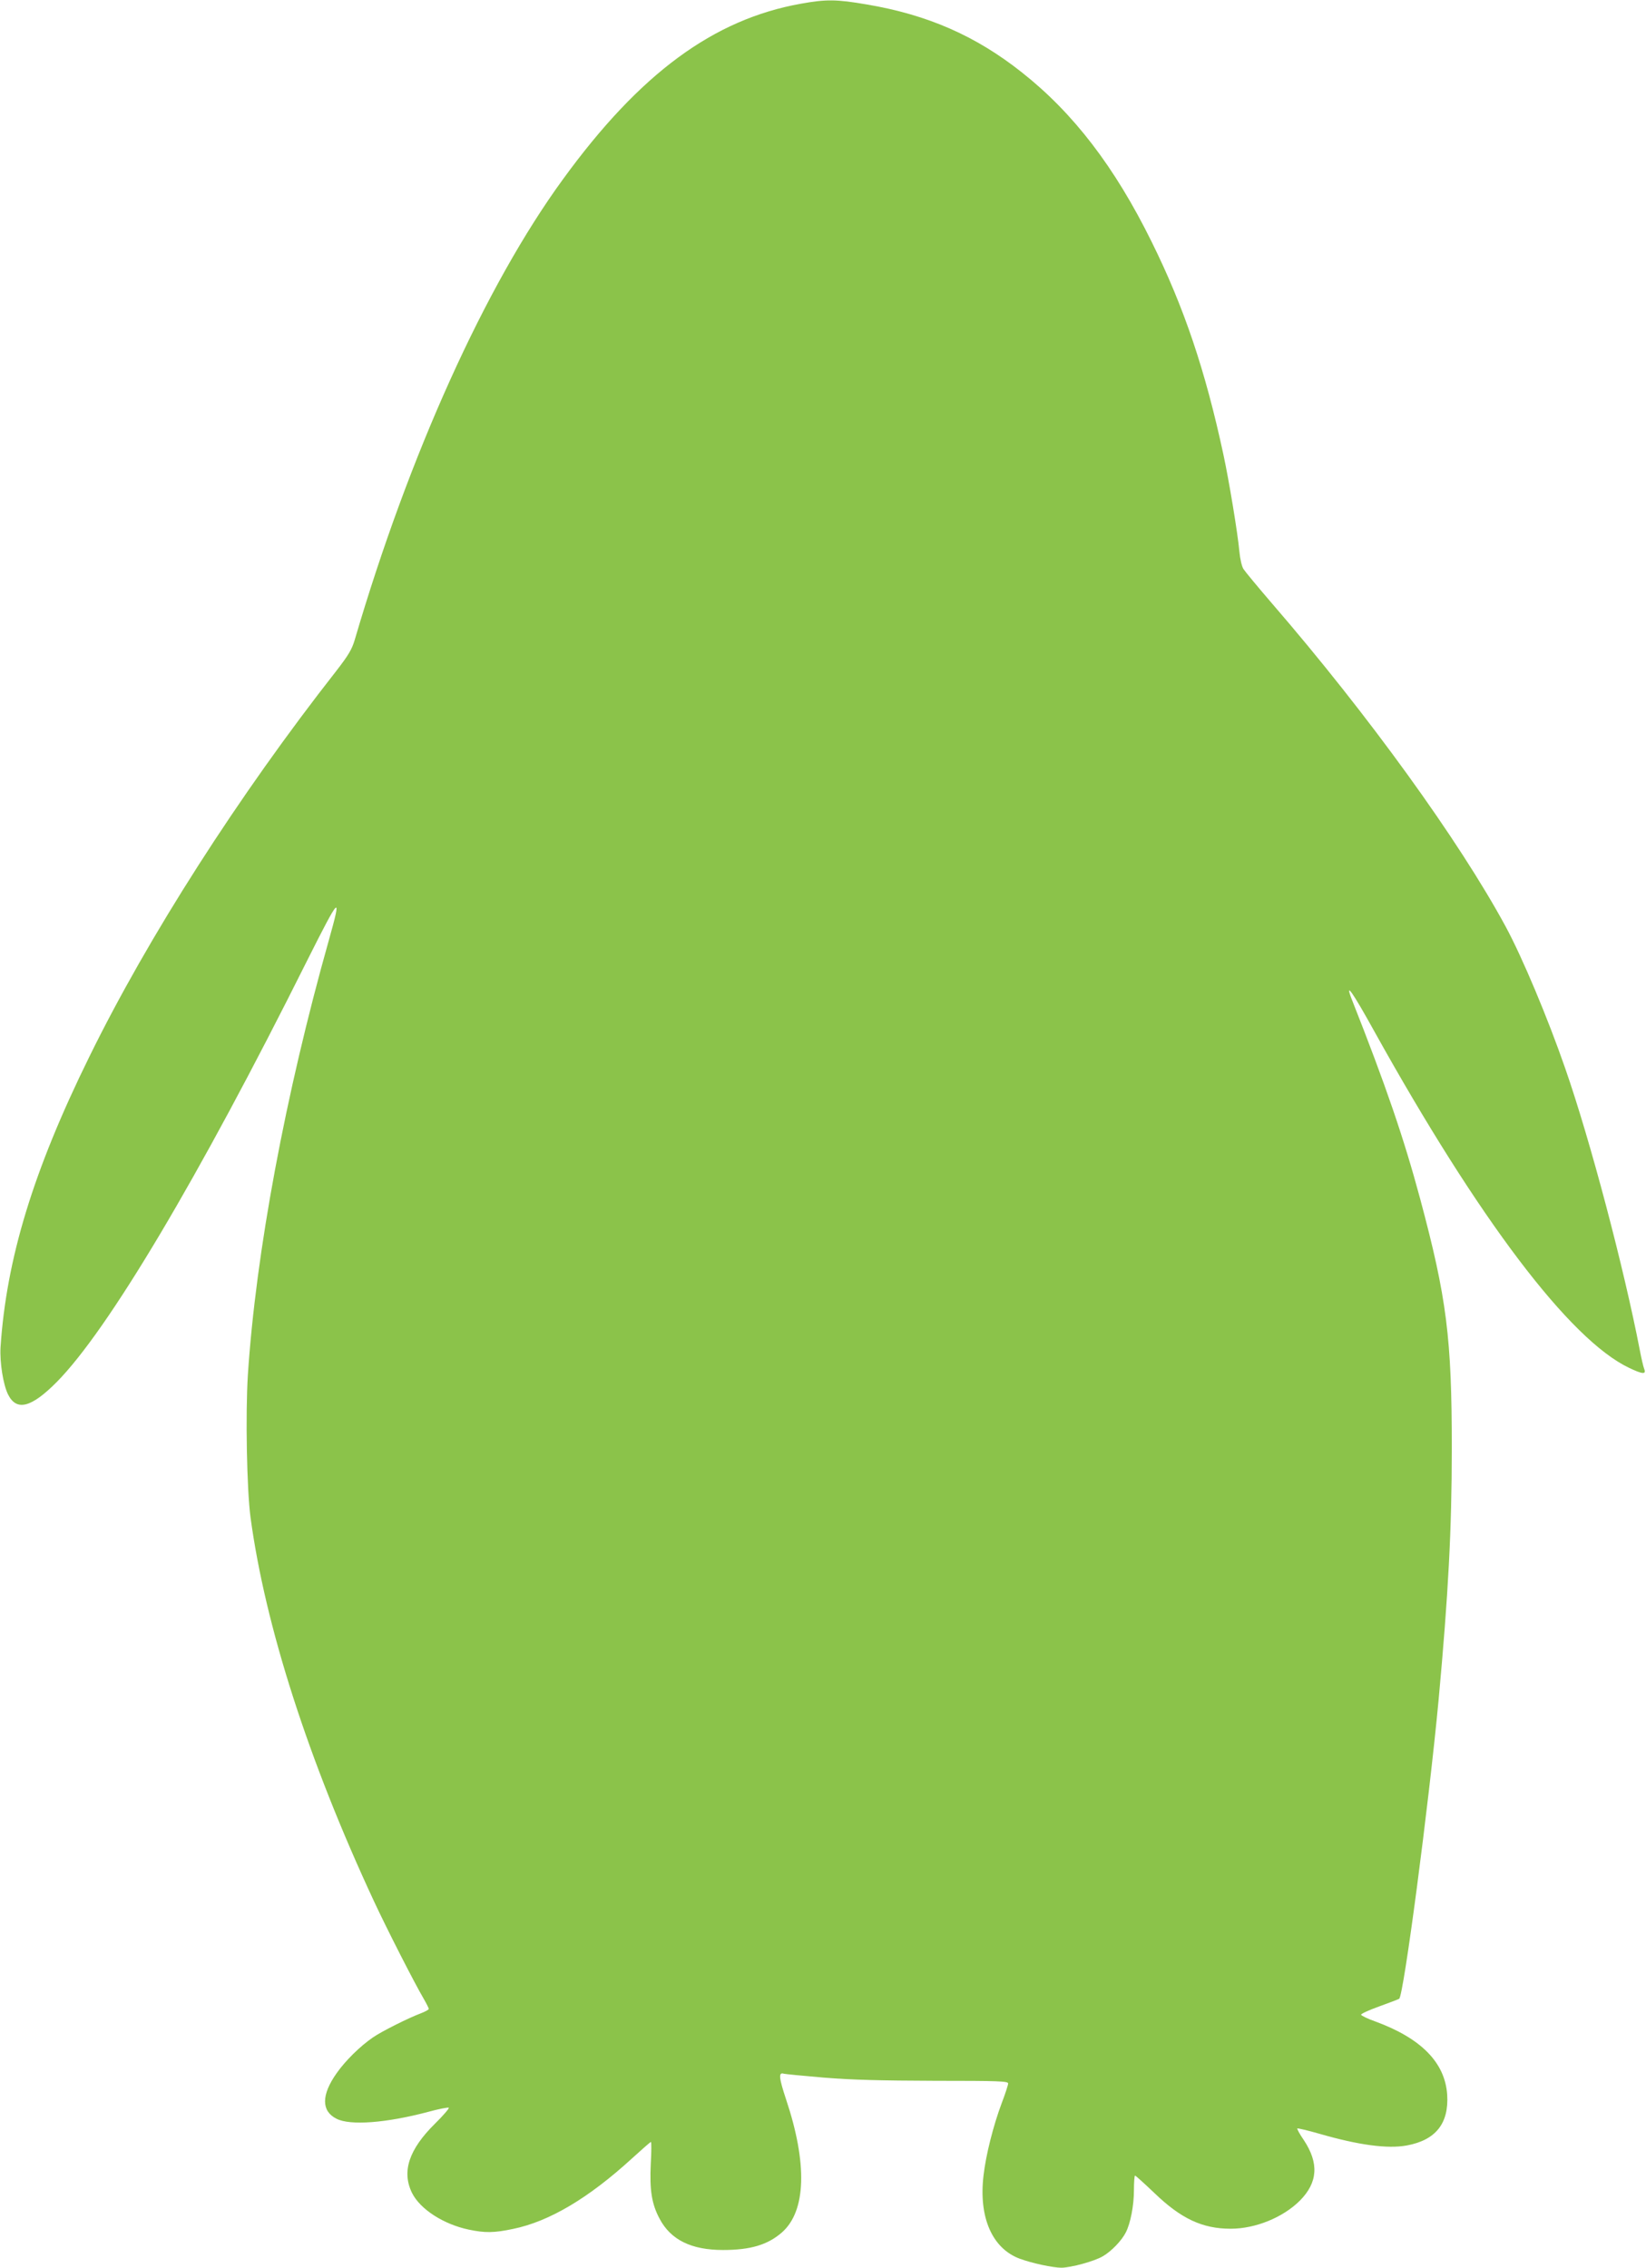 <?xml version="1.0" standalone="no"?>
<!DOCTYPE svg PUBLIC "-//W3C//DTD SVG 20010904//EN"
 "http://www.w3.org/TR/2001/REC-SVG-20010904/DTD/svg10.dtd">
<svg version="1.0" xmlns="http://www.w3.org/2000/svg"
 width="929pt" height="1280pt" viewBox="0 0 929 1280"
 preserveAspectRatio="xMidYMid meet">
<g transform="translate(0,1280) scale(0.1,-0.1)"
fill="#8bc34a" stroke="none">
<path d="M4520 12779 c-493 -88 -908 -393 -1342 -990 -438 -600 -870 -1557
-1176 -2601 -16 -54 -36 -87 -104 -175 -552 -704 -1062 -1501 -1394 -2178
-317 -644 -468 -1141 -501 -1640 -5 -84 15 -212 43 -267 48 -95 131 -73 274
71 289 292 800 1150 1413 2378 187 372 198 383 123 116 -245 -869 -412 -1764
-457 -2453 -14 -223 -6 -647 15 -805 83 -615 327 -1372 696 -2165 72 -155 229
-463 282 -553 15 -26 28 -52 28 -56 0 -5 -21 -16 -47 -26 -69 -26 -219 -101
-268 -135 -73 -50 -156 -132 -205 -202 -87 -123 -87 -214 -1 -257 77 -40 282
-24 519 39 58 16 110 26 115 23 4 -2 -30 -43 -77 -89 -149 -147 -190 -272
-130 -393 46 -91 177 -176 320 -206 91 -19 141 -19 250 4 204 42 425 173 670
397 57 52 105 94 108 94 3 0 3 -56 -1 -124 -7 -148 5 -226 50 -310 63 -119
179 -176 358 -176 154 0 252 29 332 99 137 120 145 389 23 753 -40 121 -43
153 -12 143 6 -2 108 -12 226 -22 158 -13 324 -17 627 -18 360 0 413 -2 413
-15 0 -8 -16 -58 -36 -110 -48 -128 -90 -295 -103 -410 -28 -236 49 -411 204
-469 67 -25 187 -51 235 -51 54 0 189 37 235 65 47 27 106 88 129 134 26 50
46 151 46 239 0 45 3 82 6 82 4 0 52 -44 108 -97 151 -146 272 -203 432 -203
139 0 295 63 391 159 101 102 108 211 22 341 -23 33 -39 63 -37 66 3 2 59 -11
125 -30 221 -64 385 -86 493 -66 163 30 238 124 228 286 -12 182 -147 319
-406 414 -42 15 -78 32 -80 38 -1 5 44 26 100 46 57 21 109 40 115 44 25 16
167 1093 223 1692 54 589 74 954 74 1415 0 622 -28 847 -179 1410 -91 338
-192 635 -387 1128 -39 102 8 34 128 -183 590 -1062 1104 -1742 1439 -1901 75
-36 98 -38 85 -6 -5 12 -16 60 -25 107 -89 461 -279 1183 -421 1590 -98 283
-242 626 -336 800 -262 484 -776 1196 -1318 1823 -80 93 -152 180 -161 194
-10 14 -20 58 -24 101 -9 101 -59 403 -90 546 -102 475 -222 831 -405 1201
-208 422 -441 726 -732 956 -261 207 -533 326 -877 384 -169 29 -227 30 -371
4z"/>
</g>
</svg>
